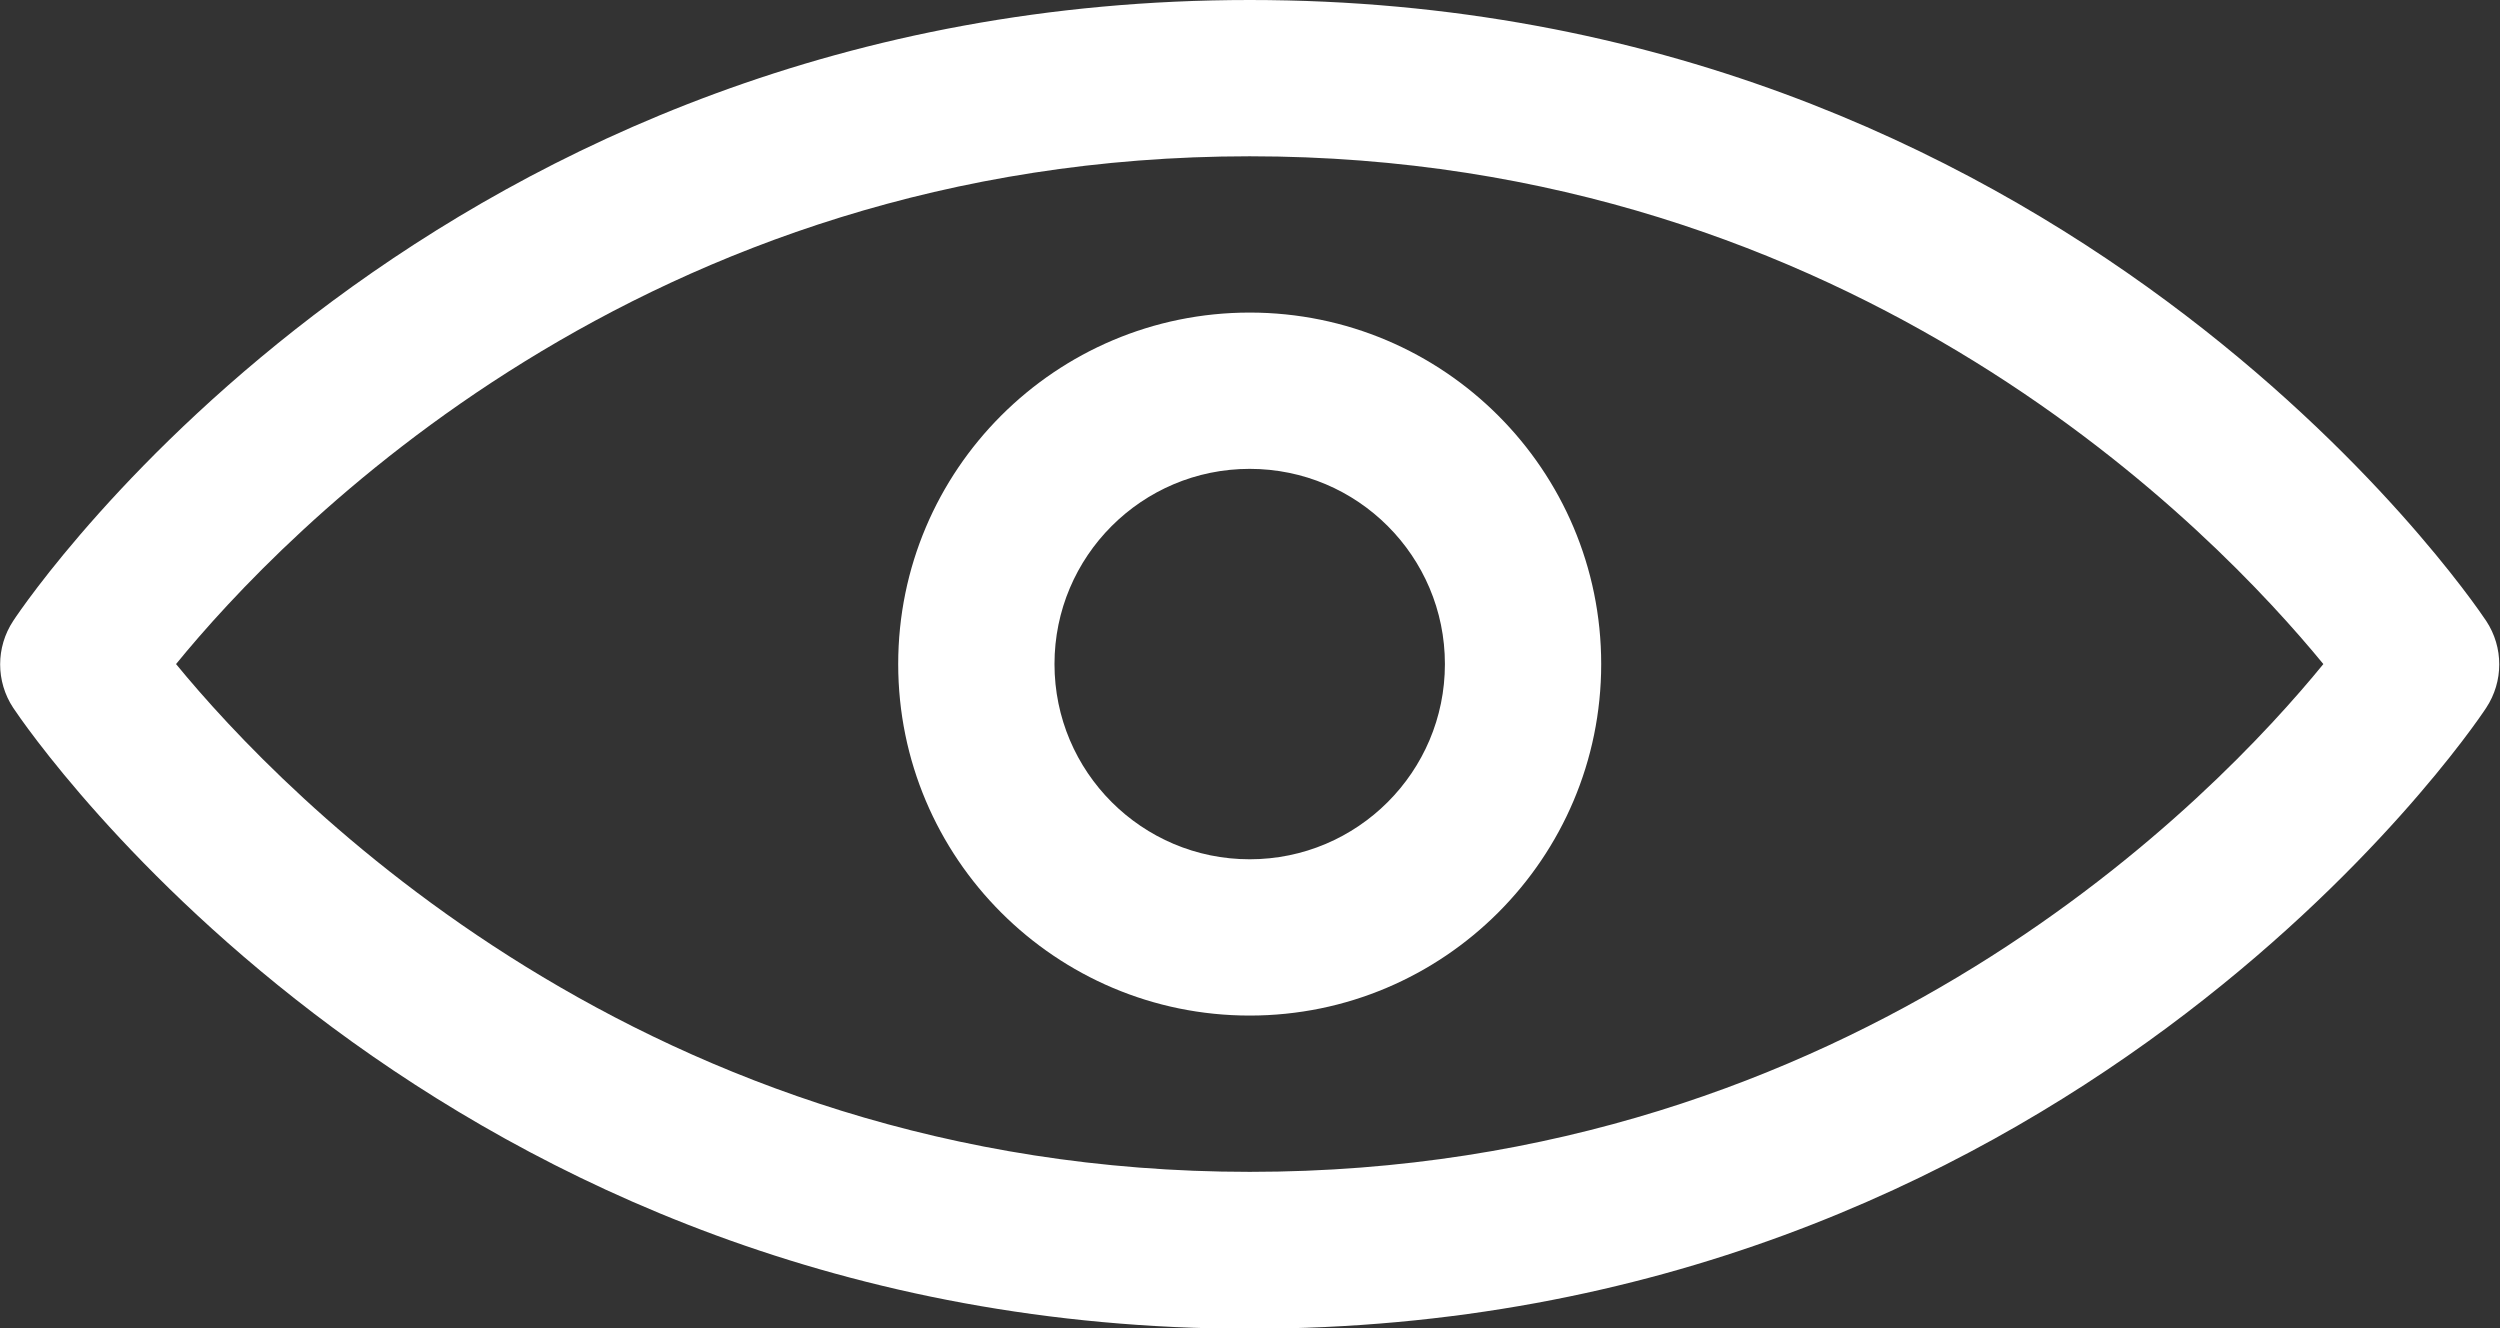 <?xml version="1.0" encoding="UTF-8"?><svg id="_レイヤー_2" xmlns="http://www.w3.org/2000/svg" viewBox="0 0 41.75 22.18"><rect x="0" y="0" width="41.75" height="22.18" fill="#333333" stroke="none"/><defs><style>.cls-1{fill:#fff;}</style></defs><g id="_レイヤー_1-2"><path class="cls-1" d="m20.87,0C7.29,0,.5,9.94.22,10.37c-.29.44-.29,1.01,0,1.45.28.42,7.07,10.37,20.65,10.37s20.37-9.94,20.65-10.37c.29-.44.29-1.01,0-1.45-.28-.42-7.07-10.37-20.65-10.37Zm0,19.57c-10.11,0-16.15-6.31-17.93-8.48,1.77-2.17,7.78-8.48,17.93-8.48s16.15,6.31,17.93,8.48c-1.77,2.17-7.78,8.48-17.93,8.48Z"/><path class="cls-1" d="m20.87,5.22c-3.24,0-5.87,2.63-5.87,5.87s2.63,5.87,5.87,5.87,5.87-2.63,5.87-5.87-2.63-5.87-5.87-5.87Zm0,9.13c-1.8,0-3.26-1.46-3.26-3.26s1.46-3.26,3.26-3.26,3.26,1.46,3.26,3.26-1.46,3.26-3.26,3.26Z"/></g></svg>